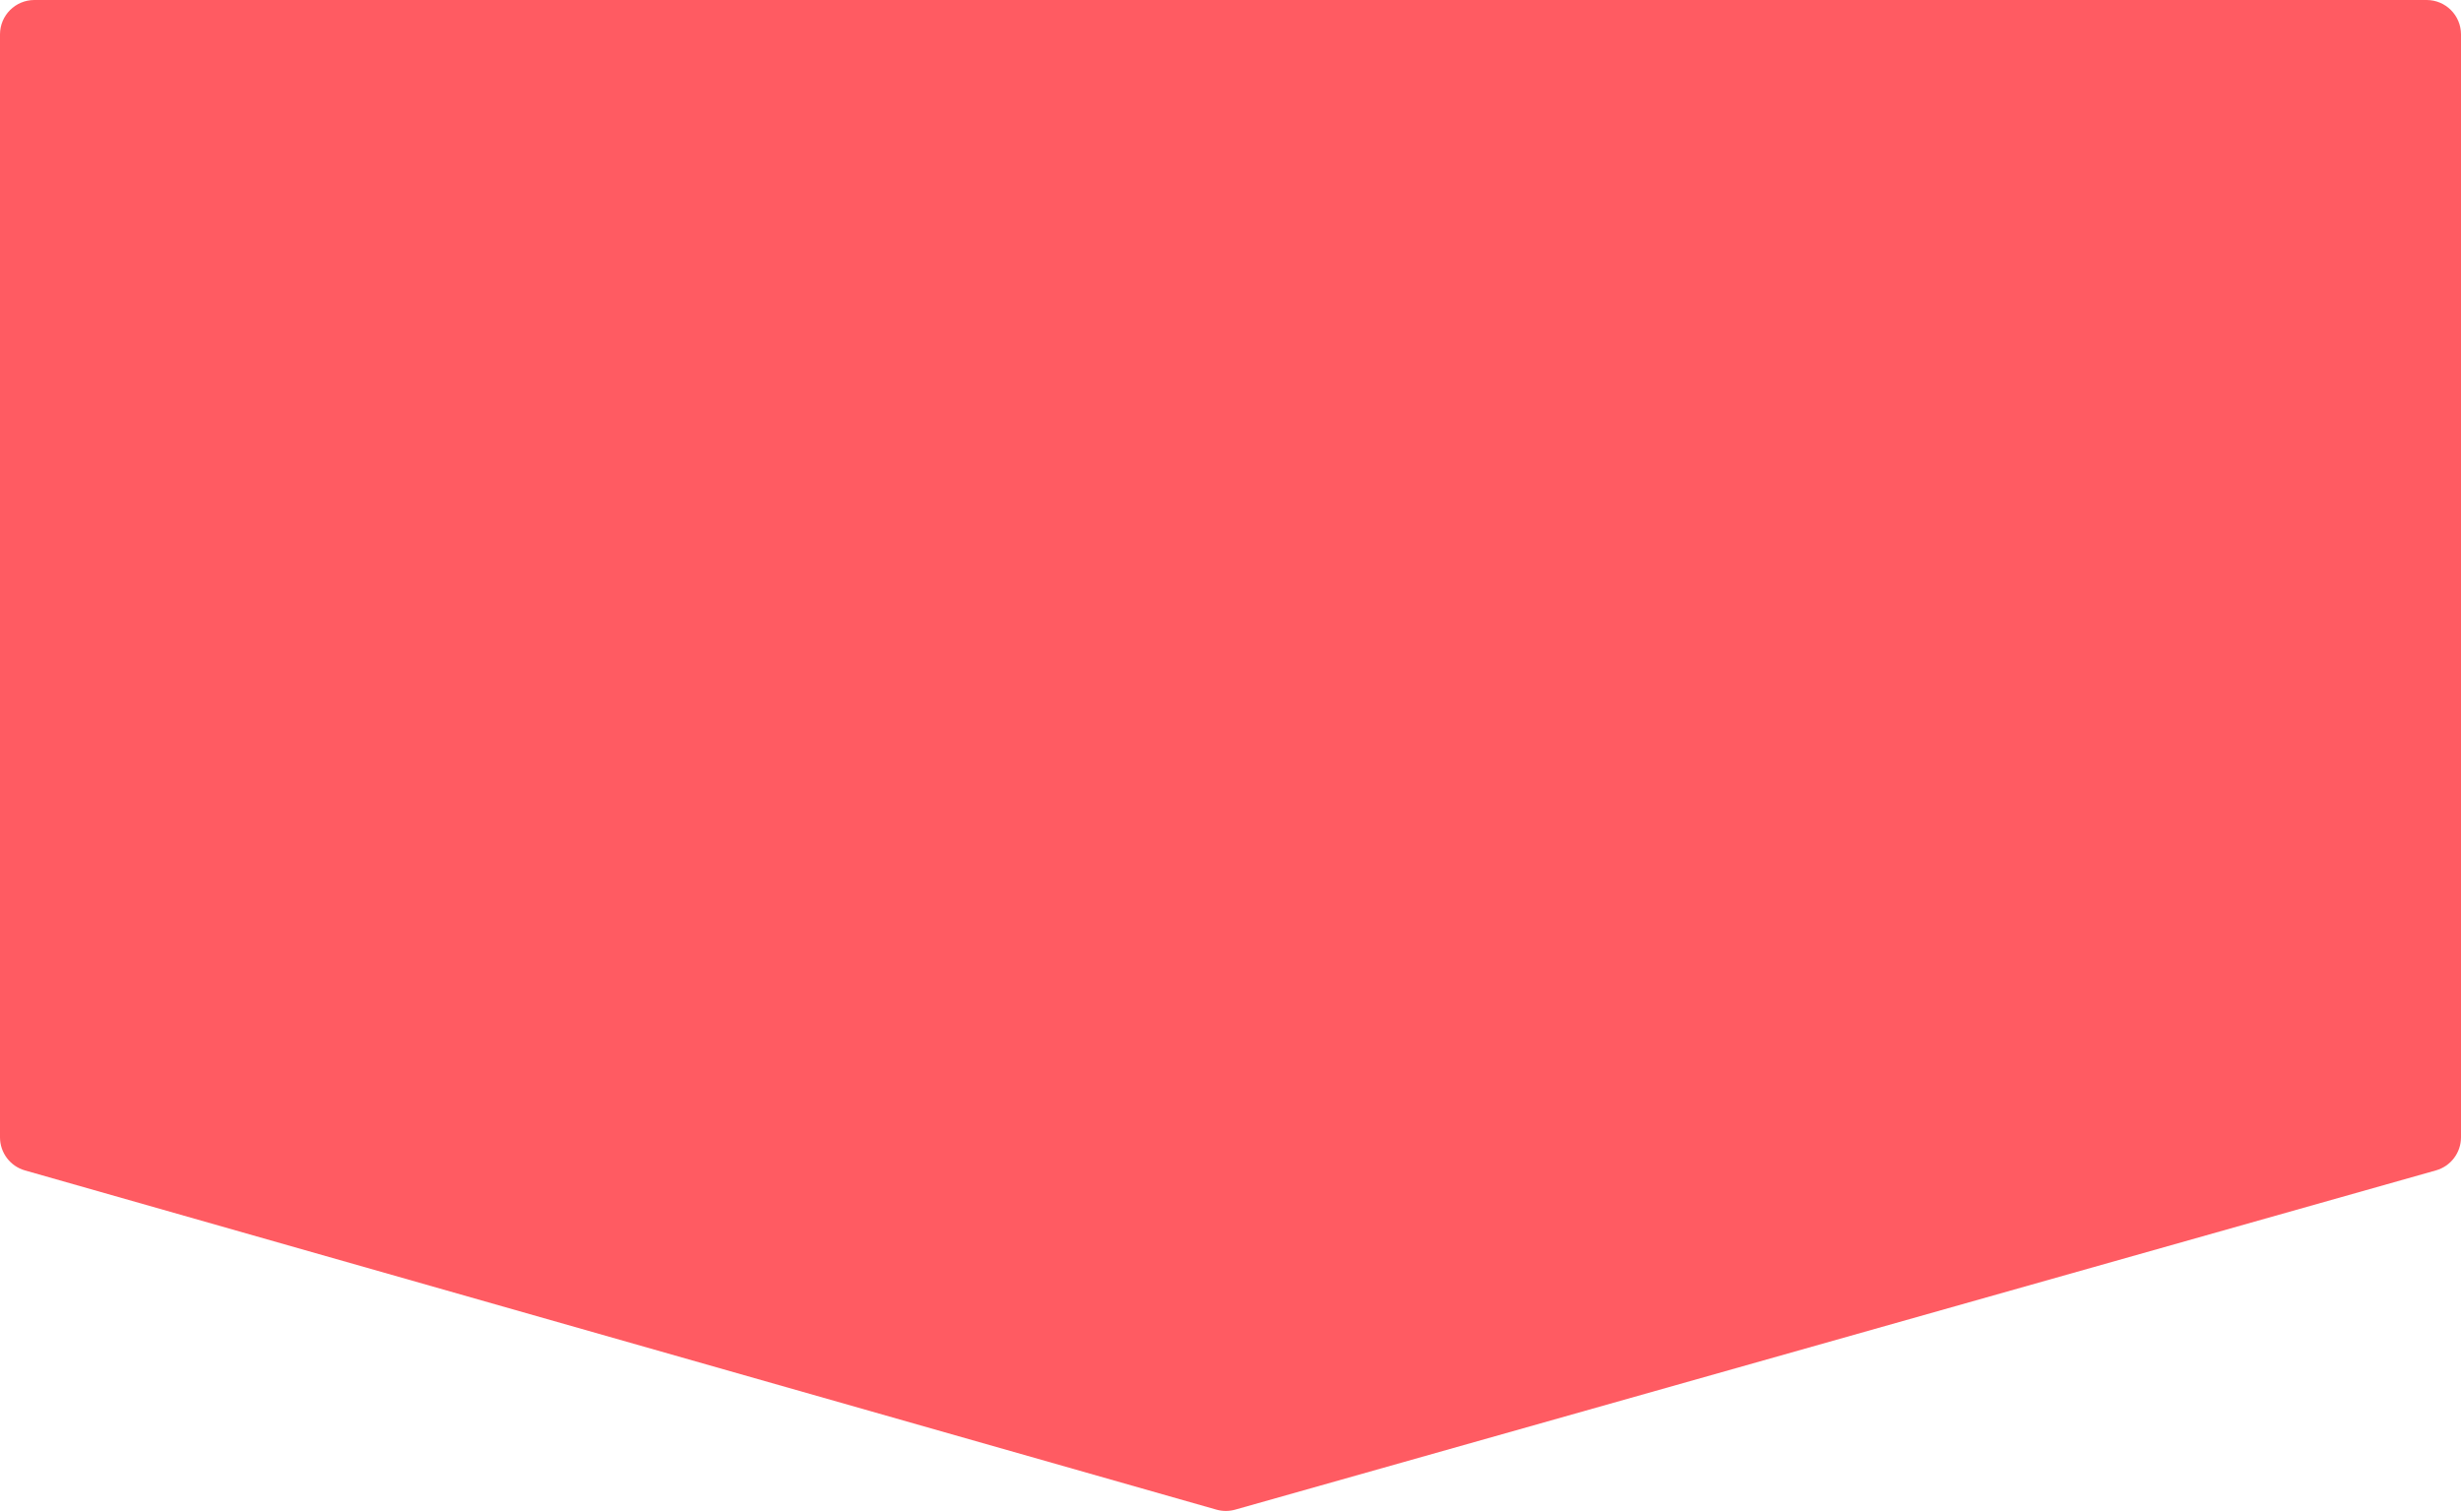 <?xml version="1.0" encoding="UTF-8"?> <svg xmlns="http://www.w3.org/2000/svg" width="358" height="220" viewBox="0 0 358 220" fill="none"> <path d="M176.952 219.612L3.631 170.265C1.482 169.653 0 167.69 0 165.456V5C0 2.239 2.239 0 5 0H353C355.761 0 358 2.239 358 5V165.448C358 167.686 356.513 169.651 354.359 170.259L179.681 219.614C178.788 219.867 177.844 219.866 176.952 219.612Z" fill="#FF5B62"></path> </svg> 